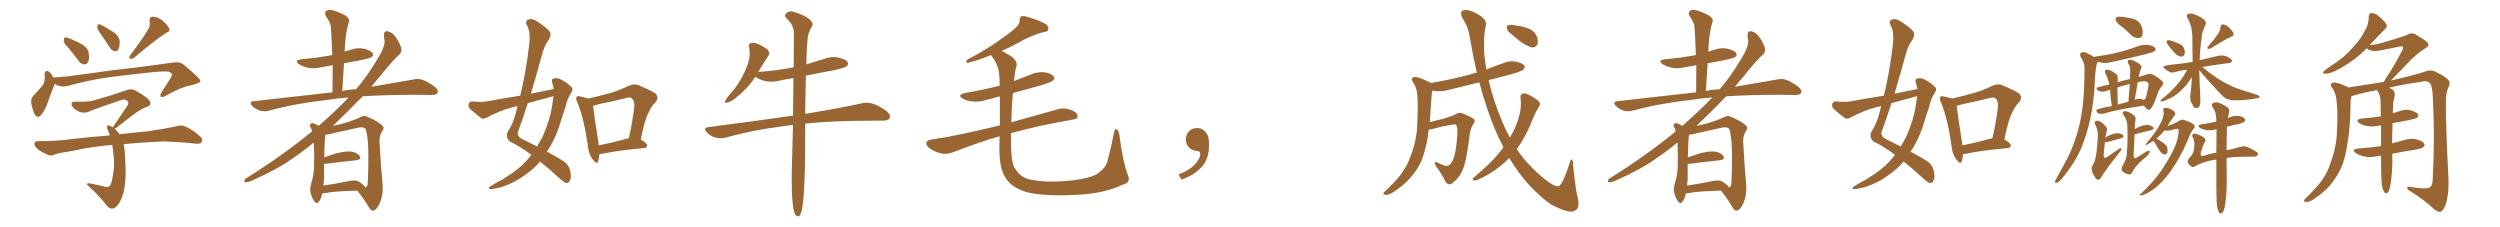 <svg xmlns="http://www.w3.org/2000/svg" xmlns:xlink="http://www.w3.org/1999/xlink" width="1650" height="150"><path fill="#996633" padding="10" d="M45.56 32.08L45.56 32.08Q42.19 28.56 42.04 27.10L42.04 27.10Q42.19 25.20 42.77 24.76L42.77 24.76Q43.65 24.46 45.85 25.34L45.85 25.34Q50.24 27.10 54.20 29.30L54.20 29.30Q58.01 31.79 58.45 34.57L58.45 34.57Q59.18 38.96 58.15 40.87L58.15 40.87Q57.13 42.63 55.66 42.48L55.66 42.48Q53.32 42.33 51.86 40.14L51.86 40.14Q48.63 35.74 45.56 32.08ZM98.00 19.04L98.00 19.04Q99.32 16.55 98.73 14.36L98.73 14.36Q98.44 11.13 100.78 10.99L100.78 10.99Q104.30 11.13 107.52 13.77L107.52 13.77Q110.74 16.70 111.77 19.04L111.77 19.04Q112.50 20.65 109.72 21.68L109.72 21.68Q102.54 26.22 88.33 38.23L88.33 38.23Q87.01 38.96 85.99 38.82L85.99 38.82Q84.96 37.65 85.84 36.62L85.84 36.62Q94.04 25.78 98.00 19.04ZM66.80 22.85L66.80 22.85Q64.31 19.48 64.16 18.02L64.16 18.02Q64.45 16.41 65.04 15.97L65.04 15.97Q65.92 15.82 67.68 16.85L67.68 16.85Q71.78 19.19 75.44 21.53L75.44 21.53Q78.81 24.32 78.96 27.10L78.96 27.10Q79.10 30.91 78.08 32.67L78.08 32.67Q77.05 33.98 75.73 33.84L75.73 33.84Q73.83 33.40 72.51 31.49L72.51 31.49Q69.58 26.81 66.80 22.85ZM36.04 55.37L36.04 55.37Q35.89 55.81 35.74 56.40L35.74 56.40Q34.13 60.21 31.93 66.50L31.93 66.50Q30.18 71.78 27.83 75L27.83 75Q24.90 79.10 22.71 75.15L22.71 75.15Q21.53 72.66 20.65 68.26L20.65 68.26Q20.21 65.33 21.68 63.57L21.68 63.57Q25.34 59.77 27.98 56.54L27.98 56.54Q29.44 54.49 29.59 51.42L29.59 51.42Q29.59 50.24 29.44 49.22L29.44 49.22Q29.74 45.56 32.52 47.46L32.52 47.46Q33.84 48.49 35.30 51.27L35.30 51.27Q35.74 51.12 36.33 51.12L36.33 51.12Q44.97 50.54 53.47 49.22L53.47 49.22Q75.88 46.00 90.09 44.53L90.09 44.53Q104.15 42.63 115.28 41.16L115.28 41.16Q119.09 40.58 121.88 43.21L121.88 43.21Q132.13 51.86 132.28 53.32L132.28 53.32Q132.42 54.79 126.27 56.25L126.27 56.25Q119.09 57.57 109.86 62.99L109.86 62.99Q107.23 64.45 106.20 63.87L106.20 63.87Q105.47 62.99 106.49 61.08L106.49 61.08Q109.42 56.54 112.21 52.15L112.21 52.15Q113.53 49.95 113.53 49.37L113.53 49.37Q113.67 48.34 111.47 47.31L111.47 47.31Q108.40 46.73 96.83 48.05L96.83 48.05Q77.34 50.10 65.33 52.00L65.33 52.00Q54.35 54.05 44.09 56.84L44.09 56.84Q39.99 57.71 36.04 55.37ZM81.59 95.21L81.59 95.21L81.59 95.21Q82.47 99.02 82.62 104.88L82.62 104.88Q83.64 119.38 81.30 127.88L81.30 127.88Q78.81 135.50 75.59 137.26L75.59 137.26Q72.95 138.57 70.61 135.94L70.61 135.94Q66.50 130.22 58.89 123.19L58.89 123.19Q56.84 121.44 57.42 121.29L57.42 121.29Q58.30 120.70 59.77 121.14L59.77 121.14Q64.31 122.02 68.41 123.05L68.41 123.05Q71.04 123.93 72.07 123.05L72.07 123.05Q73.54 121.88 74.41 116.46L74.41 116.46Q75.59 110.89 75.15 104.59L75.15 104.59Q74.71 99.76 74.12 95.65L74.12 95.65Q59.77 96.83 48.63 99.46L48.63 99.46Q38.82 100.93 36.47 101.81L36.47 101.81Q33.98 102.98 32.23 102.39L32.23 102.39Q27.69 100.63 25.34 98.73L25.34 98.73Q22.56 96.68 22.71 94.78L22.71 94.78Q23.00 93.16 24.90 93.16L24.90 93.16Q38.67 93.16 48.05 91.70L48.05 91.70Q56.25 90.67 72.51 89.36L72.51 89.36Q71.78 87.30 71.19 85.84L71.19 85.84Q70.17 83.94 70.75 83.35L70.75 83.35Q71.48 82.18 72.95 83.20L72.95 83.20Q73.54 83.50 74.41 84.08L74.41 84.08Q74.56 83.79 74.71 83.64L74.71 83.64Q79.98 75.88 84.38 69.29L84.38 69.29Q85.25 67.24 83.50 66.21L83.50 66.21Q81.88 65.19 79.98 66.06L79.98 66.06Q63.43 71.63 60.21 72.95L60.21 72.95Q55.37 75.59 51.27 73.24L51.27 73.24Q48.49 71.63 47.46 69.87L47.46 69.87Q46.44 66.94 49.66 67.09L49.66 67.09Q58.01 67.38 61.52 66.36L61.52 66.36Q74.71 62.70 83.50 59.47L83.50 59.47Q86.72 58.30 89.36 59.77L89.36 59.77Q98.58 64.89 99.02 67.24L99.02 67.24Q99.90 69.58 97.12 70.46L97.12 70.46Q93.16 71.78 87.74 75.88L87.74 75.88Q81.88 80.27 76.90 84.23L76.90 84.23Q76.17 84.81 75.59 84.96L75.59 84.96Q77.49 86.43 78.81 88.62L78.81 88.62Q85.99 87.74 96.97 86.72L96.97 86.72Q106.49 85.40 115.72 83.50L115.72 83.50Q119.53 82.32 121.73 83.20L121.73 83.20Q128.17 86.13 132.28 90.23L132.28 90.23Q134.03 91.99 133.01 93.90L133.01 93.90Q132.13 95.21 128.61 94.78L128.61 94.78Q121.73 93.90 108.54 93.31L108.54 93.31Q98.88 93.75 91.26 94.34L91.26 94.34Q86.43 94.63 81.59 95.21ZM212.70 127.59L212.70 127.59Q211.96 131.25 210.50 133.01L210.50 133.01Q209.18 134.91 207.71 133.15L207.71 133.15Q206.25 131.54 204.93 127.15L204.93 127.15Q204.35 124.66 205.37 121.14L205.37 121.14Q207.13 115.58 207.28 109.86L207.28 109.86Q207.57 103.86 207.13 94.04L207.13 94.04Q200.10 99.90 192.63 104.88L192.63 104.88Q183.40 111.62 165.23 119.68L165.23 119.68Q163.48 120.26 162.01 120.26L162.01 120.26Q161.13 120.12 161.28 119.24L161.28 119.24Q161.43 118.07 162.74 117.48L162.74 117.48Q186.47 102.69 205.96 86.72L205.96 86.72Q205.66 85.40 205.22 84.38L205.22 84.38Q204.20 83.06 204.64 82.18L204.64 82.18Q205.37 81.15 206.69 81.30L206.69 81.30Q208.89 82.03 210.35 83.06L210.35 83.06Q222.07 72.80 230.13 64.31L230.13 64.31Q222.51 64.89 216.36 65.92L216.36 65.92Q195.70 68.12 177.25 73.10L177.25 73.10Q174.61 73.83 171.39 72.95L171.39 72.95Q168.60 72.07 166.41 69.87L166.41 69.87Q164.06 67.24 167.29 66.80L167.29 66.80Q195.12 63.72 219.43 60.94L219.43 60.94Q219.58 51.56 219.58 43.07L219.58 43.07Q215.48 43.80 211.96 44.38L211.96 44.38Q207.13 45.56 203.03 44.68L203.03 44.68Q199.66 43.80 197.46 42.48L197.46 42.48Q193.65 39.70 199.07 39.11L199.07 39.11Q208.74 38.23 217.09 36.77L217.09 36.77Q217.97 36.47 219.29 36.33L219.29 36.33Q218.99 26.95 218.41 18.16L218.41 18.16Q218.41 15.23 215.19 10.84L215.19 10.84Q214.01 8.50 215.04 7.47L215.04 7.47Q216.36 6.15 218.70 6.59L218.70 6.59Q222.36 7.32 227.78 10.11L227.78 10.11Q230.86 12.45 230.42 13.92L230.42 13.92Q229.83 15.82 229.25 18.16L229.25 18.16Q228.66 21.09 228.08 25.20L228.08 25.20Q227.64 29.59 227.49 34.13L227.49 34.13Q229.39 33.40 231.59 32.81L231.59 32.81Q235.99 31.20 240.53 32.23L240.53 32.23Q244.92 33.40 245.95 35.16L245.95 35.16Q246.68 36.62 245.21 37.65L245.21 37.65Q244.34 38.38 238.18 39.70L238.18 39.70Q232.47 40.72 227.05 41.75L227.05 41.75Q226.46 50.68 225.88 60.06L225.88 60.06Q230.42 59.03 234.96 58.89L234.96 58.89Q241.85 51.12 249.02 39.11L249.02 39.11Q253.86 31.49 253.86 27.10L253.86 27.10Q253.42 25.20 253.42 23.73L253.42 23.73Q253.13 20.21 255.91 20.65L255.91 20.65Q258.54 21.24 260.45 23.58L260.45 23.58Q262.79 26.22 264.70 31.20L264.70 31.20Q265.43 33.84 263.96 35.60L263.96 35.60Q258.98 39.99 250.93 50.24L250.93 50.24Q247.85 53.61 245.07 57.28L245.07 57.28Q261.47 54.35 272.90 52.44L272.90 52.44Q276.27 51.71 279.05 52.73L279.05 52.73Q282.57 54.05 286.96 57.28L286.96 57.28Q289.60 59.47 288.72 61.38L288.72 61.38Q287.99 62.70 284.77 62.70L284.77 62.70Q280.22 62.70 275.24 62.55L275.24 62.55Q254.88 62.55 239.36 63.57L239.36 63.57Q230.42 72.80 219.73 83.06L219.73 83.06Q221.63 82.62 223.83 82.18L223.83 82.18Q232.47 79.98 238.18 77.20L238.18 77.20Q240.38 75.88 242.72 77.20L242.72 77.20Q249.90 80.27 252.54 83.06L252.54 83.06Q253.86 84.38 252.54 86.13L252.54 86.13Q250.34 89.36 250.49 93.46L250.49 93.46Q251.51 112.21 252.54 122.31L252.54 122.31Q252.98 128.76 250.63 134.18L250.63 134.18Q248.44 138.87 246.24 139.01L246.24 139.01Q244.63 139.16 243.31 136.52L243.31 136.52Q240.23 131.25 235.84 125.83L235.84 125.83Q221.34 126.12 214.31 127.44L214.31 127.44Q213.28 127.59 212.70 127.59ZM237.01 119.97L237.01 119.97L237.01 119.97Q240.67 122.46 241.11 123.78L241.11 123.78Q242.14 123.34 242.58 122.02L242.58 122.02Q242.87 119.38 243.02 112.79L243.02 112.79Q243.31 102.25 242.87 94.19L242.87 94.19Q241.99 85.69 240.97 84.67L240.97 84.67Q239.36 83.64 236.57 84.23L236.57 84.23Q229.25 85.84 220.75 87.74L220.75 87.74Q217.09 88.77 214.75 88.92L214.75 88.92Q214.16 92.43 214.01 103.86L214.01 103.86Q217.82 102.54 221.92 101.22L221.92 101.22Q228.22 99.61 231.88 100.05L231.88 100.05Q235.99 100.78 237.45 103.13L237.45 103.13Q238.77 105.18 235.11 105.76L235.11 105.76Q226.61 106.64 215.04 108.11L215.04 108.11Q214.31 108.11 213.87 108.11L213.87 108.11Q213.87 113.09 213.87 118.07L213.87 118.07Q213.57 120.26 213.43 122.46L213.43 122.46Q220.90 121.44 230.13 119.53L230.13 119.53Q234.67 118.51 237.01 119.97ZM365.48 58.74L365.48 58.74Q365.04 56.40 364.45 54.49L364.45 54.49Q363.57 52.15 365.77 51.71L365.77 51.71Q368.70 51.12 371.92 53.47L371.92 53.47Q374.12 54.49 376.46 56.84L376.46 56.84Q378.81 58.45 377.05 61.08L377.05 61.08Q374.27 65.33 373.24 70.61L373.24 70.61Q371.48 75.44 370.02 80.42L370.02 80.42Q367.24 90.09 362.26 98.14L362.26 98.14Q361.52 99.02 360.94 100.05L360.94 100.05Q368.26 104.00 371.92 106.35L371.92 106.35Q375.29 108.54 376.32 112.65L376.32 112.65Q377.20 117.33 376.17 119.09L376.17 119.09Q375.44 120.70 373.97 120.85L373.97 120.85Q372.66 120.70 370.02 118.36L370.02 118.36Q362.26 111.18 356.40 106.64L356.40 106.64Q352.44 111.33 346.58 115.43L346.58 115.43Q339.70 120.70 330.91 123.49L330.91 123.49Q325.34 124.95 323.44 124.80L323.44 124.80Q321.68 124.07 323.58 123.05L323.58 123.05Q326.07 121.44 328.71 119.97L328.71 119.97Q331.64 118.65 333.54 117.19L333.54 117.19Q342.33 111.91 347.31 106.20L347.31 106.20Q349.22 104.15 350.68 102.25L350.68 102.25Q344.24 97.12 336.62 93.46L336.62 93.46Q333.54 90.82 335.01 87.16L335.01 87.16Q338.67 81.59 340.58 74.12L340.58 74.12Q341.02 71.92 341.60 70.02L341.60 70.02Q339.26 70.46 337.79 70.90L337.79 70.90Q329.30 73.24 321.24 77.64L321.24 77.64Q319.19 78.66 317.72 78.08L317.72 78.08Q313.18 74.56 310.11 71.78L310.11 71.78Q308.79 70.31 309.38 68.41L309.38 68.41Q309.96 66.80 311.87 66.94L311.87 66.94Q317.43 67.53 321.09 66.94L321.09 66.94Q332.37 64.89 343.36 63.13L343.36 63.13Q347.17 47.46 349.07 31.05L349.07 31.05Q350.54 21.09 347.75 16.70L347.75 16.70Q346.44 14.06 348.34 13.04L348.34 13.04Q350.83 11.87 353.91 13.77L353.91 13.77Q361.08 18.31 362.99 21.09L362.99 21.09Q364.01 23.14 362.11 26.37L362.11 26.37Q359.18 30.03 357.42 37.21L357.42 37.21Q354.05 49.51 350.39 61.82L350.39 61.82Q358.30 60.21 365.48 58.74ZM363.87 63.87L363.87 63.87Q355.96 65.92 348.34 68.12L348.34 68.12Q345.26 77.93 341.75 87.30L341.75 87.30Q341.46 90.23 344.53 91.70L344.53 91.70Q349.95 94.34 354.49 96.68L354.49 96.68Q356.40 93.46 358.15 90.23L358.15 90.23Q363.13 78.81 364.45 69.43L364.45 69.43Q364.89 66.21 365.33 63.43L365.33 63.43Q364.45 63.72 363.87 63.87ZM395.65 101.66L395.65 101.66Q395.36 104.59 394.78 106.49L394.78 106.49Q394.04 108.84 391.26 105.32L391.26 105.32Q388.48 101.81 388.04 96.39L388.04 96.39Q385.55 78.52 381.01 67.38L381.01 67.38Q379.69 64.89 380.71 63.87L380.71 63.87Q381.30 63.13 383.20 63.72L383.20 63.72Q386.57 64.45 388.33 65.04L388.33 65.04Q395.51 63.43 402.25 61.52L402.25 61.52Q408.54 59.77 414.84 56.69L414.84 56.69Q418.36 55.08 421.14 56.10L421.14 56.10Q429.79 59.77 432.57 61.67L432.57 61.67Q435.21 64.31 432.57 67.53L432.57 67.53Q429.93 70.02 428.03 74.41L428.03 74.41Q425.54 78.81 422.90 91.99L422.90 91.99Q427.15 94.63 427.15 95.95L427.15 95.95Q427.00 97.56 425.24 97.71L425.24 97.71Q406.64 99.46 398.14 101.37L398.14 101.37Q396.68 101.66 395.65 101.66ZM414.26 91.41L414.26 91.41L414.26 91.41Q414.40 91.26 414.99 91.26L414.99 91.26Q417.19 82.03 418.65 70.61L418.65 70.61Q418.95 66.65 417.04 64.89L417.04 64.89Q416.02 64.01 413.67 64.60L413.67 64.60Q404.88 66.80 395.51 68.70L395.51 68.70Q393.31 69.43 391.41 69.87L391.41 69.87Q391.99 75.29 395.07 94.78L395.07 94.78Q395.07 95.36 395.21 95.95L395.21 95.95Q404.00 94.19 414.26 91.41ZM526.76 142.82L526.76 142.82Q527.78 142.82 528.52 140.92L528.52 140.92Q531.45 134.18 531.45 89.36L531.45 89.36L531.45 81.59Q549.02 79.69 573.49 79.69L573.49 79.69Q578.47 79.69 582.93 79.61Q587.40 79.54 587.40 76.90L587.40 76.90Q587.40 75.29 585.21 73.39L585.21 73.39Q577.59 67.82 572.17 67.82L572.17 67.82Q570.70 67.82 569.09 68.12L569.09 68.12Q554.59 71.34 531.45 75.15L531.45 75.15Q531.59 60.64 531.88 49.95L531.88 49.95Q540.23 48.19 549.32 46.58L549.32 46.58Q557.37 44.82 558.54 43.87Q559.72 42.92 559.72 42.04L559.72 42.04Q559.72 39.55 553.71 38.09L553.71 38.09Q552.10 37.65 550.34 37.65L550.34 37.65Q547.27 37.65 544.19 38.82L544.19 38.82L532.18 42.48Q532.32 33.11 532.91 26.81L532.91 26.81Q533.06 21.83 535.99 17.29L535.99 17.29Q536.28 16.70 536.28 16.11L536.28 16.11Q536.28 14.36 533.94 12.45L533.94 12.45Q530.27 9.67 523.68 7.76L523.68 7.76Q522.80 7.47 522.07 7.47L522.07 7.47Q520.02 7.47 518.70 9.08L518.70 9.08Q518.12 9.67 518.12 10.25L518.12 10.25Q518.12 11.13 519.14 12.16L519.14 12.16Q523.68 16.11 523.97 21.53L523.97 21.53L523.83 44.38Q513.13 46.58 500.83 47.46L500.83 47.46Q500.24 47.46 500.24 47.61L500.24 47.61L500.54 47.31Q504.05 41.46 507.13 36.77L507.13 36.77Q507.71 36.04 507.71 35.16L507.71 35.16Q507.71 33.98 506.40 32.52L506.40 32.52Q500.24 28.27 497.02 28.27L497.02 28.27Q494.24 28.27 494.24 30.03L494.24 30.03L494.38 31.05Q494.82 33.11 494.82 35.16L494.82 35.16Q494.82 41.16 490.14 50.10L490.14 50.10Q487.50 55.52 483.54 60.06L483.54 60.06Q478.42 65.92 478.42 67.38L478.42 67.38Q478.42 67.82 479.00 67.82L479.00 67.82Q481.49 67.82 485.45 64.75L485.45 64.75Q493.51 58.45 498.49 50.68L498.49 50.68L499.22 51.12Q503.61 53.91 509.03 53.91L509.03 53.91Q511.82 53.91 514.60 53.17L514.60 53.17Q518.99 52.29 523.68 51.56L523.68 51.56L523.39 76.32Q497.75 79.98 467.43 83.94L467.43 83.94Q465.38 84.23 465.38 85.25L465.38 85.25Q465.38 86.13 466.55 87.45L466.55 87.45Q470.36 91.26 475.93 91.26L475.93 91.26Q477.54 91.26 478.86 90.82L478.86 90.82Q496.58 85.84 516.65 83.35L516.65 83.35Q519.73 82.76 523.39 82.47L523.39 82.47L522.66 109.13Q522.51 112.94 522.51 117.04L522.51 117.04Q522.51 137.99 525 141.80L525 141.80Q525.88 142.82 526.76 142.82ZM744.58 116.02L744.58 116.02L744.58 116.02Q746.48 120.41 741.06 121.88L741.06 121.88Q728.76 127.59 712.35 128.47L712.35 128.47Q690.67 129.79 678.22 127.00L678.22 127.00Q669.73 124.51 665.63 119.97L665.63 119.97Q661.82 115.72 660.50 109.13L660.50 109.13Q659.18 102.83 659.77 89.94L659.77 89.94Q646.73 93.60 629.44 100.34L629.44 100.34Q625.34 101.95 621.68 101.37L621.68 101.37Q617.43 100.49 613.92 98.14L613.92 98.14Q610.84 95.95 611.43 94.04L611.43 94.04Q612.01 92.58 614.36 92.14L614.36 92.14Q623.73 90.82 634.86 88.48L634.86 88.48Q640.87 87.30 659.91 82.76L659.91 82.76Q659.91 71.19 659.91 63.57L659.91 63.57Q655.37 64.89 650.98 65.92L650.98 65.92Q646.14 67.53 641.60 66.94L641.60 66.94Q637.94 66.50 635.60 65.19L635.60 65.19Q631.20 62.70 636.91 61.38L636.91 61.38Q649.07 59.33 659.77 56.54L659.77 56.54Q659.77 53.03 659.62 51.12L659.62 51.12Q659.33 43.36 655.22 37.94L655.22 37.94Q654.49 36.91 654.05 36.33L654.05 36.33Q645.41 39.84 640.87 40.87L640.87 40.87Q638.96 41.60 638.38 41.60L638.38 41.60Q637.50 41.02 638.09 39.55L638.09 39.55Q652.00 32.23 660.94 25.63L660.94 25.63Q667.97 20.80 671.04 17.58L671.04 17.58Q673.10 15.67 672.95 13.33L672.95 13.33Q673.10 11.28 674.12 10.69L674.12 10.69Q676.32 10.40 678.96 11.43L678.96 11.43Q686.57 13.62 690.23 15.97L690.23 15.97Q692.43 17.72 691.85 19.63L691.85 19.63Q691.26 21.09 688.48 21.24L688.48 21.24Q682.03 23.00 674.85 26.66L674.85 26.66Q668.70 30.32 661.08 33.54L661.08 33.54Q663.87 35.01 667.09 36.91L667.09 36.91Q672.07 40.58 670.75 44.09L670.75 44.09Q669.73 47.31 669.29 53.47L669.29 53.47Q674.85 51.42 680.27 49.22L680.27 49.22Q684.81 47.17 689.65 47.75L689.65 47.75Q694.19 48.63 695.51 50.54L695.51 50.54Q696.39 51.71 694.92 53.17L694.92 53.17Q693.75 54.35 685.69 56.69L685.69 56.69Q676.90 59.03 668.55 61.38L668.55 61.38Q667.68 69.58 667.53 80.71L667.53 80.71Q680.57 77.05 698.29 72.07L698.29 72.07Q702.54 70.75 707.81 72.95L707.81 72.95Q711.33 74.41 711.18 77.05L711.18 77.05Q711.18 78.37 707.96 78.96L707.96 78.96Q684.96 82.91 667.24 87.89L667.24 87.89Q667.24 89.50 667.24 91.26L667.24 91.26Q667.09 105.18 669.29 110.16L669.29 110.16Q671.63 114.55 675.29 116.75L675.29 116.75Q679.25 119.24 690.67 119.82L690.67 119.82Q704.44 119.97 713.38 118.21L713.38 118.21Q723.05 116.46 725.83 113.38L725.83 113.38Q730.37 110.16 731.25 104.88L731.25 104.88Q733.45 97.12 735.35 87.01L735.35 87.01Q735.94 84.52 737.40 85.55L737.40 85.55Q738.43 86.72 738.87 89.50L738.87 89.50Q740.92 106.35 744.58 116.02ZM797.75 91.99L797.75 91.99L797.75 91.99Q798.93 103.27 793.65 109.57L793.65 109.57Q788.09 115.87 779.74 118.51L779.74 118.51L777.83 115.14Q786.47 111.77 789.70 107.23L789.70 107.23Q792.19 103.86 792.19 101.95L792.19 101.95Q792.04 99.61 790.14 99.61L790.14 99.61Q787.06 99.61 784.72 97.27L784.72 97.27Q782.67 95.21 782.67 91.99L782.67 91.99Q782.81 88.48 784.72 86.57L784.72 86.57Q786.91 84.52 790.14 84.52L790.14 84.52Q792.92 84.52 794.82 86.28L794.82 86.28Q797.31 88.33 797.75 91.99ZM997.85 22.71L997.85 22.71Q995.21 20.95 994.63 19.04L994.63 19.04Q994.04 17.29 994.92 16.85L994.92 16.85Q996.24 16.11 999.02 16.55L999.02 16.55Q1000.78 16.99 1002.54 17.14L1002.54 17.14Q1006.64 17.72 1010.16 19.48L1010.16 19.48Q1013.09 20.95 1014.55 24.61L1014.55 24.61Q1015.28 27.10 1014.70 29.30L1014.70 29.30Q1013.38 31.49 1011.04 31.35L1011.04 31.35Q1009.28 30.91 1006.64 29.44L1006.64 29.44Q1003.27 27.69 997.85 22.71ZM992.29 97.27L992.29 97.27L992.29 97.27Q986.13 85.55 981.59 71.78L981.59 71.78Q978.66 63.13 976.32 54.35L976.32 54.35Q965.92 56.98 956.10 59.33L956.10 59.33Q951.27 60.64 947.17 60.06L947.17 60.06Q946.29 59.91 945.41 59.77L945.41 59.77Q944.97 61.23 944.82 63.57L944.82 63.57Q944.24 72.95 943.65 80.57L943.65 80.57Q947.61 79.54 952.00 78.52L952.00 78.52Q958.59 76.61 960.35 75.59L960.35 75.59Q962.70 73.83 965.33 74.85L965.33 74.85Q971.78 77.49 973.10 78.96L973.10 78.96Q973.83 80.13 972.36 81.88L972.36 81.88Q970.31 84.96 969.73 90.82L969.73 90.82Q967.68 107.81 964.89 113.23L964.89 113.23Q962.55 117.92 958.89 120.56L958.89 120.56Q956.54 122.90 954.20 120.26L954.20 120.26Q952.15 115.72 947.61 109.42L947.61 109.42Q945.70 105.91 948.93 107.37L948.93 107.37Q951.12 108.54 953.76 109.42L953.76 109.42Q956.69 110.01 958.59 106.35L958.59 106.35Q961.23 100.78 961.82 88.48L961.82 88.48Q962.11 83.94 961.08 82.47L961.08 82.47Q960.79 82.03 959.33 82.18L959.33 82.18Q953.47 82.91 944.97 85.25L944.97 85.25Q943.95 85.55 943.07 85.40L943.07 85.40Q942.48 88.18 942.33 90.53L942.33 90.53Q940.72 99.90 937.94 106.64L937.94 106.64Q934.86 113.23 929.59 118.65L929.59 118.65Q926.07 122.46 920.21 126.42L920.21 126.42Q916.99 128.61 914.65 128.61L914.65 128.61Q912.89 128.61 913.04 127.59L913.04 127.59Q913.62 126.56 915.82 124.66L915.82 124.66Q917.72 122.75 920.07 120.41L920.07 120.41Q927.10 113.09 930.18 105.18L930.18 105.18Q934.72 93.90 935.30 84.23L935.30 84.23Q936.04 70.31 935.45 63.57L935.45 63.57Q935.30 58.45 932.96 54.79L932.96 54.79Q930.47 51.42 933.54 50.83L933.54 50.83Q935.89 50.54 943.36 54.20L943.36 54.20Q943.80 54.35 944.38 54.79L944.38 54.79Q958.01 52.44 970.02 49.22L970.02 49.22Q972.07 48.49 974.71 47.90L974.71 47.90Q972.07 36.62 970.17 25.05L970.17 25.05Q969.14 17.87 965.04 11.57L965.04 11.57Q963.13 7.18 966.21 6.74L966.21 6.74Q969.14 6.01 974.85 9.08L974.85 9.08Q982.03 13.04 980.57 17.14L980.57 17.14Q979.10 23.44 979.54 34.57L979.54 34.57Q979.98 39.99 981.01 45.85L981.01 45.85Q986.13 43.80 991.55 41.89L991.55 41.89Q995.95 39.84 1000.49 40.72L1000.49 40.72Q1005.03 41.60 1006.05 43.36L1006.05 43.36Q1006.79 44.53 1005.47 45.85L1005.47 45.85Q1004.00 47.31 995.07 49.66L995.07 49.66Q988.33 51.42 982.47 52.88L982.47 52.88Q984.08 59.77 986.43 66.94L986.43 66.94Q990.82 80.27 996.53 90.82L996.53 90.82Q1000.20 84.67 1001.95 78.96L1001.95 78.96Q1004.44 71.48 1003.56 64.75L1003.56 64.75Q1003.13 62.26 1005.32 61.67L1005.32 61.67Q1006.93 61.38 1010.16 63.13L1010.16 63.13Q1014.99 65.92 1016.02 67.38L1016.02 67.38Q1016.75 68.99 1015.72 70.46L1015.72 70.46Q1013.53 73.83 1012.06 77.49L1012.06 77.49Q1007.37 89.50 1002.39 96.53L1002.39 96.53Q1001.66 97.41 1001.07 98.44L1001.07 98.44Q1008.11 109.13 1020.41 118.95L1020.41 118.95Q1026.71 123.78 1029.05 122.75L1029.05 122.75Q1031.84 120.56 1035.79 108.11L1035.79 108.11Q1036.67 105.03 1037.26 105.18L1037.26 105.18Q1038.28 105.62 1038.28 109.28L1038.28 109.28Q1040.04 126.71 1041.50 131.25L1041.50 131.25Q1042.68 137.55 1039.45 139.01L1039.45 139.01Q1036.08 141.50 1023.34 134.77L1023.34 134.77Q1009.72 124.80 999.90 110.16L999.90 110.16Q997.85 107.08 996.09 104.30L996.09 104.30Q993.60 106.79 990.82 109.13L990.82 109.13Q983.79 114.99 975.29 118.65L975.29 118.65Q973.68 119.38 972.36 118.95L972.36 118.95Q971.48 118.36 972.51 117.33L972.51 117.33Q984.08 107.52 988.62 101.81L988.62 101.81Q990.38 99.61 992.29 97.27ZM1112.70 127.59L1112.70 127.59Q1111.96 131.25 1110.50 133.01L1110.50 133.01Q1109.18 134.91 1107.71 133.15L1107.71 133.15Q1106.25 131.54 1104.93 127.15L1104.93 127.15Q1104.35 124.66 1105.37 121.14L1105.37 121.14Q1107.13 115.58 1107.28 109.86L1107.28 109.86Q1107.57 103.86 1107.13 94.04L1107.13 94.04Q1100.10 99.90 1092.63 104.88L1092.63 104.88Q1083.40 111.62 1065.23 119.68L1065.23 119.68Q1063.48 120.26 1062.01 120.26L1062.01 120.26Q1061.13 120.12 1061.28 119.24L1061.28 119.24Q1061.43 118.07 1062.74 117.48L1062.74 117.48Q1086.47 102.69 1105.96 86.72L1105.96 86.72Q1105.66 85.40 1105.22 84.38L1105.22 84.38Q1104.20 83.06 1104.64 82.18L1104.64 82.18Q1105.37 81.15 1106.69 81.30L1106.69 81.30Q1108.89 82.03 1110.35 83.06L1110.35 83.06Q1122.07 72.80 1130.13 64.31L1130.13 64.31Q1122.51 64.89 1116.36 65.92L1116.36 65.92Q1095.70 68.12 1077.25 73.10L1077.25 73.10Q1074.61 73.83 1071.39 72.95L1071.39 72.95Q1068.60 72.07 1066.41 69.87L1066.41 69.87Q1064.06 67.24 1067.29 66.80L1067.29 66.80Q1095.12 63.72 1119.43 60.94L1119.43 60.94Q1119.58 51.56 1119.58 43.07L1119.58 43.07Q1115.48 43.80 1111.96 44.38L1111.96 44.38Q1107.13 45.56 1103.03 44.68L1103.03 44.68Q1099.66 43.80 1097.46 42.48L1097.46 42.48Q1093.65 39.70 1099.07 39.11L1099.07 39.11Q1108.74 38.23 1117.09 36.77L1117.09 36.77Q1117.97 36.47 1119.29 36.33L1119.29 36.33Q1118.99 26.95 1118.41 18.16L1118.41 18.16Q1118.41 15.23 1115.19 10.84L1115.19 10.84Q1114.01 8.50 1115.04 7.47L1115.04 7.47Q1116.36 6.15 1118.70 6.59L1118.70 6.59Q1122.36 7.32 1127.78 10.11L1127.78 10.11Q1130.86 12.45 1130.42 13.92L1130.42 13.92Q1129.83 15.82 1129.25 18.16L1129.25 18.16Q1128.66 21.09 1128.08 25.20L1128.08 25.20Q1127.64 29.59 1127.49 34.13L1127.49 34.13Q1129.39 33.40 1131.59 32.81L1131.59 32.81Q1135.99 31.20 1140.53 32.23L1140.53 32.23Q1144.92 33.40 1145.95 35.16L1145.95 35.16Q1146.68 36.62 1145.21 37.65L1145.21 37.65Q1144.34 38.38 1138.18 39.70L1138.18 39.70Q1132.47 40.72 1127.05 41.75L1127.05 41.75Q1126.46 50.68 1125.88 60.06L1125.88 60.06Q1130.42 59.03 1134.96 58.89L1134.96 58.89Q1141.85 51.12 1149.02 39.11L1149.02 39.11Q1153.86 31.49 1153.86 27.10L1153.86 27.10Q1153.42 25.20 1153.42 23.73L1153.42 23.73Q1153.13 20.21 1155.91 20.65L1155.91 20.65Q1158.54 21.24 1160.45 23.58L1160.45 23.58Q1162.79 26.22 1164.70 31.20L1164.70 31.20Q1165.43 33.84 1163.96 35.60L1163.96 35.60Q1158.98 39.99 1150.93 50.24L1150.93 50.24Q1147.85 53.61 1145.07 57.28L1145.07 57.28Q1161.47 54.35 1172.90 52.44L1172.90 52.44Q1176.27 51.71 1179.05 52.73L1179.05 52.73Q1182.57 54.05 1186.96 57.28L1186.96 57.28Q1189.60 59.47 1188.72 61.38L1188.72 61.38Q1187.99 62.70 1184.77 62.70L1184.77 62.70Q1180.22 62.70 1175.24 62.55L1175.24 62.55Q1154.88 62.55 1139.36 63.57L1139.36 63.57Q1130.42 72.80 1119.73 83.06L1119.73 83.06Q1121.63 82.62 1123.83 82.18L1123.83 82.18Q1132.47 79.98 1138.18 77.20L1138.18 77.20Q1140.38 75.88 1142.72 77.20L1142.72 77.20Q1149.90 80.27 1152.54 83.06L1152.54 83.06Q1153.86 84.38 1152.54 86.13L1152.54 86.13Q1150.34 89.36 1150.49 93.46L1150.49 93.46Q1151.51 112.21 1152.54 122.31L1152.54 122.31Q1152.98 128.76 1150.63 134.18L1150.63 134.18Q1148.44 138.87 1146.24 139.01L1146.24 139.01Q1144.63 139.16 1143.31 136.52L1143.31 136.52Q1140.23 131.25 1135.84 125.83L1135.84 125.83Q1121.34 126.12 1114.31 127.44L1114.31 127.44Q1113.28 127.59 1112.70 127.59ZM1137.01 119.97L1137.01 119.97L1137.01 119.97Q1140.67 122.46 1141.11 123.78L1141.11 123.78Q1142.14 123.34 1142.58 122.02L1142.58 122.02Q1142.87 119.38 1143.02 112.79L1143.02 112.79Q1143.31 102.25 1142.87 94.19L1142.87 94.19Q1141.99 85.69 1140.97 84.67L1140.97 84.67Q1139.36 83.64 1136.57 84.23L1136.57 84.23Q1129.25 85.84 1120.75 87.74L1120.75 87.74Q1117.09 88.77 1114.75 88.92L1114.75 88.92Q1114.16 92.43 1114.01 103.86L1114.01 103.86Q1117.82 102.54 1121.92 101.22L1121.92 101.22Q1128.22 99.61 1131.88 100.05L1131.88 100.05Q1135.99 100.78 1137.45 103.13L1137.45 103.13Q1138.77 105.18 1135.11 105.76L1135.11 105.76Q1126.61 106.64 1115.04 108.11L1115.04 108.11Q1114.31 108.11 1113.87 108.11L1113.87 108.11Q1113.87 113.09 1113.87 118.07L1113.87 118.07Q1113.57 120.26 1113.43 122.46L1113.43 122.46Q1120.90 121.44 1130.13 119.53L1130.13 119.53Q1134.67 118.51 1137.01 119.97ZM1265.48 58.74L1265.48 58.74Q1265.04 56.40 1264.45 54.49L1264.45 54.49Q1263.57 52.15 1265.77 51.71L1265.77 51.71Q1268.70 51.12 1271.92 53.47L1271.92 53.47Q1274.12 54.49 1276.46 56.84L1276.46 56.84Q1278.81 58.45 1277.05 61.08L1277.05 61.08Q1274.27 65.33 1273.24 70.61L1273.24 70.61Q1271.48 75.44 1270.02 80.42L1270.02 80.42Q1267.24 90.09 1262.26 98.14L1262.26 98.14Q1261.52 99.02 1260.94 100.05L1260.94 100.05Q1268.26 104.00 1271.92 106.35L1271.92 106.35Q1275.29 108.54 1276.32 112.65L1276.32 112.65Q1277.20 117.33 1276.17 119.09L1276.17 119.09Q1275.44 120.70 1273.97 120.85L1273.97 120.85Q1272.66 120.70 1270.02 118.36L1270.02 118.36Q1262.26 111.18 1256.40 106.64L1256.40 106.64Q1252.44 111.33 1246.58 115.43L1246.58 115.43Q1239.70 120.70 1230.91 123.49L1230.91 123.49Q1225.34 124.95 1223.44 124.80L1223.44 124.80Q1221.68 124.07 1223.58 123.05L1223.58 123.05Q1226.07 121.44 1228.71 119.97L1228.71 119.97Q1231.64 118.65 1233.54 117.19L1233.54 117.19Q1242.33 111.91 1247.31 106.20L1247.31 106.20Q1249.22 104.15 1250.68 102.25L1250.68 102.25Q1244.24 97.12 1236.62 93.46L1236.62 93.46Q1233.54 90.82 1235.01 87.16L1235.01 87.16Q1238.67 81.59 1240.58 74.12L1240.58 74.12Q1241.02 71.92 1241.60 70.02L1241.60 70.02Q1239.26 70.46 1237.79 70.90L1237.79 70.90Q1229.30 73.24 1221.24 77.64L1221.24 77.64Q1219.19 78.66 1217.72 78.08L1217.72 78.08Q1213.18 74.56 1210.11 71.78L1210.11 71.78Q1208.79 70.31 1209.38 68.41L1209.38 68.41Q1209.96 66.80 1211.87 66.94L1211.87 66.94Q1217.43 67.53 1221.09 66.94L1221.09 66.94Q1232.37 64.89 1243.36 63.13L1243.36 63.13Q1247.17 47.46 1249.07 31.05L1249.07 31.05Q1250.54 21.09 1247.75 16.70L1247.75 16.70Q1246.44 14.06 1248.34 13.04L1248.34 13.04Q1250.83 11.87 1253.91 13.77L1253.91 13.77Q1261.08 18.31 1262.99 21.09L1262.99 21.09Q1264.01 23.14 1262.11 26.37L1262.11 26.37Q1259.18 30.03 1257.42 37.21L1257.42 37.21Q1254.05 49.51 1250.39 61.82L1250.39 61.82Q1258.30 60.21 1265.48 58.74ZM1263.87 63.87L1263.87 63.87Q1255.96 65.92 1248.34 68.12L1248.34 68.12Q1245.26 77.93 1241.75 87.30L1241.75 87.30Q1241.46 90.23 1244.53 91.70L1244.53 91.70Q1249.95 94.34 1254.49 96.68L1254.49 96.68Q1256.40 93.46 1258.15 90.23L1258.15 90.23Q1263.13 78.81 1264.45 69.43L1264.45 69.43Q1264.89 66.21 1265.33 63.43L1265.33 63.43Q1264.45 63.72 1263.87 63.87ZM1295.65 101.66L1295.65 101.66Q1295.36 104.59 1294.78 106.49L1294.78 106.49Q1294.04 108.84 1291.26 105.32L1291.26 105.32Q1288.48 101.81 1288.04 96.39L1288.04 96.39Q1285.55 78.52 1281.01 67.38L1281.01 67.38Q1279.69 64.89 1280.71 63.87L1280.71 63.87Q1281.30 63.13 1283.20 63.72L1283.20 63.72Q1286.57 64.45 1288.33 65.04L1288.33 65.04Q1295.51 63.43 1302.25 61.52L1302.25 61.52Q1308.54 59.77 1314.84 56.69L1314.84 56.69Q1318.36 55.08 1321.14 56.10L1321.14 56.10Q1329.79 59.77 1332.57 61.67L1332.57 61.67Q1335.21 64.31 1332.57 67.53L1332.57 67.53Q1329.93 70.02 1328.03 74.41L1328.03 74.41Q1325.54 78.81 1322.90 91.99L1322.90 91.99Q1327.15 94.63 1327.15 95.95L1327.15 95.95Q1327.00 97.56 1325.24 97.71L1325.24 97.71Q1306.64 99.46 1298.14 101.37L1298.14 101.37Q1296.68 101.66 1295.65 101.66ZM1314.26 91.41L1314.26 91.41L1314.26 91.41Q1314.40 91.26 1314.99 91.26L1314.99 91.26Q1317.19 82.03 1318.65 70.61L1318.65 70.61Q1318.95 66.65 1317.04 64.89L1317.04 64.89Q1316.02 64.01 1313.67 64.60L1313.67 64.60Q1304.88 66.80 1295.51 68.70L1295.51 68.70Q1293.31 69.43 1291.41 69.87L1291.41 69.87Q1291.99 75.29 1295.07 94.78L1295.07 94.78Q1295.07 95.36 1295.21 95.95L1295.21 95.95Q1304.00 94.19 1314.26 91.41ZM1410.94 25.05L1411.67 25.05Q1414.16 24.90 1414.16 21.53L1414.16 21.53Q1414.16 14.65 1408.15 12.45L1408.15 12.45Q1401.86 10.99 1398.49 10.99L1398.49 10.99Q1396.29 10.99 1396.29 12.74L1396.29 12.74Q1396.29 14.94 1401.56 18.46L1401.56 18.46Q1404.20 20.80 1406.98 23.58L1406.98 23.58Q1409.03 25.05 1410.94 25.05L1410.94 25.05ZM1356.88 120.70L1356.88 120.70Q1358.50 120.70 1360.40 118.36L1360.40 118.36Q1369.19 108.11 1373.88 97.12L1373.88 97.12Q1381.35 78.52 1382.52 55.37L1382.52 55.37Q1382.81 46.29 1383.84 42.48L1383.84 42.48Q1384.28 41.60 1384.28 40.87L1384.28 40.87Q1385.74 41.02 1386.91 41.31Q1388.09 41.60 1389.26 41.60L1389.26 41.60Q1391.60 41.60 1394.09 40.87L1394.09 40.87Q1420.75 35.01 1421.92 33.84L1421.92 33.84Q1422.66 33.11 1422.66 32.37L1422.66 32.37L1422.51 31.79Q1420.75 29.59 1415.92 29.59L1415.92 29.59Q1413.57 29.59 1411.08 30.47L1411.08 30.47Q1397.90 35.45 1383.69 37.21L1383.69 37.21Q1382.67 37.35 1382.08 37.65L1382.08 37.65Q1380.32 36.33 1377.83 35.30L1377.83 35.30Q1376.37 34.42 1375.05 34.42L1375.05 34.42Q1372.85 34.42 1372.85 36.18L1372.85 36.18Q1372.85 36.77 1373.14 37.35L1373.14 37.35Q1375.78 41.31 1375.78 44.24L1375.78 44.24Q1375.78 61.82 1374.32 72.07L1374.32 72.07Q1371.53 92.29 1362.45 108.25L1362.45 108.25L1357.18 117.92Q1356.30 119.24 1356.30 119.82L1356.30 119.82Q1356.30 120.70 1356.88 120.70ZM1386.62 75.15L1386.62 75.15L1388.53 75Q1396.58 72.36 1414.89 69.73L1414.89 69.73Q1417.24 72.51 1418.12 72.51L1418.12 72.51Q1420.46 72.51 1423.83 62.40L1423.83 62.40Q1424.71 59.18 1427.05 56.54L1427.05 56.54Q1427.78 55.81 1427.78 55.08L1427.78 55.08Q1427.78 53.17 1421.19 49.37L1421.19 49.37Q1419.73 48.78 1418.70 48.78L1418.70 48.78L1417.53 48.93L1411.52 50.83Q1411.52 50.39 1411.67 50.24L1411.67 50.24Q1412.40 46.58 1413.43 44.53L1413.43 44.53L1413.43 44.38Q1413.43 43.51 1412.11 42.19L1412.11 42.19Q1407.57 39.40 1405.96 39.40L1405.96 39.40Q1404.35 39.40 1404.35 40.72L1404.35 40.72Q1404.35 41.16 1404.64 41.89L1404.64 41.89Q1405.96 44.09 1405.96 45.56L1405.96 45.56L1405.81 52.15Q1401.71 53.03 1397.61 54.35L1397.61 54.35Q1397.61 52.59 1397.68 52.29Q1397.75 52.00 1397.75 51.86L1397.75 51.86Q1397.75 49.80 1396.73 48.93L1396.73 48.93Q1393.07 46.00 1390.58 46.00L1390.58 46.00Q1389.26 46.00 1389.26 47.17L1389.26 47.17Q1389.26 47.61 1389.55 48.34L1389.55 48.34Q1391.02 51.12 1391.89 54.35L1391.89 54.35L1392.04 55.81Q1383.69 57.57 1383.69 58.15L1383.69 58.15L1383.84 58.74Q1384.86 60.50 1387.79 60.50L1387.79 60.50L1389.26 60.35L1392.63 59.18Q1392.77 63.13 1393.80 70.02L1393.80 70.02Q1383.54 71.78 1383.54 72.80L1383.54 72.80Q1383.54 73.24 1384.20 74.19Q1384.86 75.15 1386.62 75.15ZM1414.60 65.92L1414.60 65.92Q1413.87 65.19 1412.11 65.19L1412.11 65.19Q1410.79 65.19 1409.03 65.77L1409.03 65.77Q1408.89 65.77 1408.89 65.92L1408.89 65.92L1410.94 54.20Q1411.82 54.05 1412.99 53.83Q1414.16 53.61 1415.04 53.61L1415.04 53.61Q1418.12 53.61 1418.12 55.96L1418.12 55.96Q1416.80 63.13 1416.28 64.38Q1415.77 65.63 1414.60 65.92ZM1404.79 67.09L1397.75 68.99L1397.46 57.71Q1400.98 56.40 1405.66 55.52L1405.66 55.52L1404.79 67.09ZM1384.86 118.65L1384.86 118.65Q1385.74 118.65 1386.77 117.04L1386.77 117.04Q1389.40 112.50 1398.34 101.22L1398.34 101.22Q1400.10 99.32 1400.10 98.44L1400.10 98.44Q1400.10 97.71 1399.66 97.71L1399.66 97.71Q1399.07 97.71 1398.05 98.58L1398.05 98.58Q1390.28 104.15 1389.40 104.15L1389.40 104.15Q1388.53 104.15 1388.38 102.54L1388.38 102.54Q1388.82 97.12 1389.26 93.60L1389.26 93.60Q1389.55 93.90 1390.14 93.90L1390.14 93.90L1399.95 91.26Q1401.56 90.67 1401.56 89.94L1401.56 89.94Q1401.56 89.50 1401.27 89.21L1401.27 89.21Q1399.80 87.89 1397.17 87.89L1397.17 87.89Q1394.82 88.04 1390.58 90.09L1390.58 90.09L1389.55 90.97Q1389.99 88.18 1390.43 86.87L1390.43 86.87L1390.58 85.55Q1390.58 84.23 1389.70 83.35L1389.70 83.35Q1386.62 79.69 1383.84 79.69L1383.84 79.69Q1382.52 79.69 1382.52 80.86L1382.52 80.86Q1382.52 81.45 1382.96 82.32L1382.96 82.32Q1384.57 85.84 1384.57 88.92L1384.57 88.92L1384.57 89.79Q1383.98 104.74 1381.35 108.69L1381.35 108.69Q1380.47 110.01 1380.47 111.47L1380.47 111.47Q1380.47 112.50 1380.91 113.53L1380.91 113.53Q1382.96 118.65 1384.86 118.65ZM1404.35 114.99L1405.22 115.14Q1406.40 115.14 1407.28 113.96L1407.28 113.96Q1408.15 110.74 1414.89 104.74L1414.89 104.74Q1418.85 101.95 1418.85 99.76L1418.85 99.76Q1418.85 99.46 1418.41 99.46L1418.41 99.46Q1417.38 99.46 1415.63 100.63L1415.63 100.63Q1409.91 104.44 1409.18 104.44L1409.18 104.44Q1408.15 104.44 1408.15 102.39L1408.15 102.39L1408.89 88.62L1419.87 85.84Q1421.48 85.40 1421.48 84.67L1421.48 84.67Q1421.48 84.38 1421.04 83.94L1421.04 83.94Q1419.73 82.62 1417.09 82.47L1417.09 82.47Q1413.57 82.47 1408.89 85.25L1408.89 85.25Q1408.89 81.59 1409.47 78.96L1409.47 78.96L1409.47 78.52Q1409.47 77.05 1408.74 76.46L1408.74 76.46Q1404.93 73.39 1402.59 73.39L1402.59 73.39Q1400.98 73.39 1400.98 74.41L1400.98 74.41Q1400.98 75.15 1401.71 76.17L1401.71 76.17Q1403.91 79.39 1404.05 82.84Q1404.20 86.28 1404.20 89.79L1404.20 89.79Q1404.20 95.95 1403.61 102.39L1403.61 102.39Q1403.17 105.62 1400.83 109.57L1400.83 109.57Q1400.24 110.74 1400.24 111.62L1400.24 111.62Q1400.24 113.67 1404.35 114.99L1404.35 114.99ZM1439.79 37.35L1439.79 37.35Q1441.41 37.35 1441.99 35.16L1441.99 35.16L1441.99 34.86Q1441.99 29.88 1437.16 28.42L1437.16 28.42Q1432.76 26.51 1431.01 26.51L1431.01 26.51Q1429.98 26.51 1429.98 27.98L1429.98 27.98Q1429.98 29.00 1435.55 35.30L1435.55 35.30Q1437.89 37.35 1439.79 37.35ZM1457.08 32.23L1457.67 32.23L1458.84 32.08Q1468.21 26.22 1472.61 24.17L1472.61 24.17Q1474.22 23.73 1474.22 22.71L1474.22 22.71Q1474.22 21.24 1471.58 18.60L1471.58 18.60Q1469.68 16.41 1467.04 16.11L1467.04 16.11Q1465.58 16.11 1465.43 18.16L1465.43 18.16L1465.43 18.60Q1465.43 21.53 1457.23 30.76L1457.23 30.76Q1456.93 31.05 1456.93 31.49L1456.93 31.49L1457.08 32.23ZM1449.46 71.34L1449.46 71.34Q1452.25 71.34 1452.25 66.94L1452.25 66.94Q1452.25 63.72 1451.81 55.81L1451.81 55.81L1451.51 46.29Q1458.98 55.22 1467.19 63.57L1467.19 63.57Q1469.82 66.21 1475.10 66.21L1475.10 66.21Q1482.13 66.21 1489.31 64.89L1489.31 64.89Q1491.36 64.75 1491.36 63.87L1491.36 63.87Q1491.36 63.43 1490.04 62.70L1490.04 62.70L1479.79 59.47Q1468.80 56.10 1457.37 47.31L1457.37 47.31Q1455.18 45.41 1453.56 44.24L1453.56 44.24Q1455.91 43.65 1471.14 41.60L1471.14 41.60L1471.29 41.60Q1472.31 41.60 1473.19 40.43L1473.19 40.43L1473.19 40.28Q1473.19 39.11 1470.85 37.94L1470.85 37.94Q1469.09 36.62 1466.02 36.62L1466.02 36.62L1464.26 36.77L1452.54 39.55Q1452.10 39.55 1451.81 39.84L1451.81 39.84Q1451.95 32.67 1452.98 25.78L1452.98 25.78Q1452.98 21.68 1455.76 16.11L1455.76 16.11Q1455.91 15.82 1455.91 15.38L1455.91 15.38Q1455.91 14.50 1455.03 13.18L1455.03 13.18Q1451.95 10.84 1448.44 9.52L1448.44 9.52Q1446.97 8.94 1445.80 8.94L1445.80 8.94Q1443.31 8.94 1443.31 10.40L1443.31 10.40Q1443.31 10.99 1443.60 11.57L1443.60 11.57Q1446.97 16.99 1446.97 25.49L1446.97 25.49L1447.12 40.87L1439.06 42.04Q1427.78 43.07 1427.78 44.09L1427.78 44.09Q1427.78 44.53 1428.81 45.41L1428.81 45.41Q1432.03 47.90 1433.50 47.90L1433.50 47.90Q1434.52 47.90 1435.69 47.46L1435.69 47.46Q1438.92 46.58 1443.31 46.00L1443.31 46.00Q1443.16 47.02 1442.29 48.19L1442.29 48.19Q1437.74 56.69 1426.61 65.63L1426.61 65.63Q1425.88 66.21 1425.88 66.65L1425.88 66.65Q1425.88 66.94 1426.76 66.94L1426.76 66.94Q1427.93 66.94 1431.45 65.19L1431.45 65.19Q1435.11 63.72 1438.18 60.94L1438.18 60.94Q1442.87 56.98 1446.68 50.83L1446.68 50.83Q1446.24 59.33 1445.51 63.43L1445.51 63.43L1445.51 64.01Q1445.51 65.63 1446.09 67.38L1446.09 67.38Q1446.97 68.70 1447.56 70.17L1447.56 70.17Q1448.44 71.34 1449.46 71.34ZM1412.70 128.91L1413.28 128.91Q1416.36 128.47 1421.63 124.66Q1426.90 120.85 1432.32 113.38L1432.32 113.38Q1439.06 104.15 1443.90 92.43L1443.90 92.43Q1446.09 86.72 1447.85 84.96L1447.85 84.96Q1448.58 84.23 1448.58 83.50L1448.58 83.50Q1448.58 81.45 1441.41 79.10L1441.41 79.10L1440.67 78.96Q1439.36 78.96 1437.23 80.27Q1435.11 81.59 1430.57 83.20L1430.57 83.20Q1432.03 80.57 1434.38 77.34L1434.38 77.34Q1435.69 75.59 1435.69 75.44L1435.69 75.44Q1435.69 74.12 1434.23 72.95L1434.23 72.95Q1431.74 71.19 1429.25 71.19L1429.25 71.19Q1427.78 71.19 1427.78 72.22L1427.78 72.22L1428.08 75Q1427.49 78.52 1426.03 81.15L1426.03 81.15Q1423.54 86.57 1416.21 95.07L1416.21 95.07L1415.92 95.36Q1415.92 95.51 1416.50 95.65L1416.50 95.65Q1417.09 95.65 1421.48 92.87L1421.48 92.87Q1421.48 93.46 1425.59 99.76L1425.59 99.76Q1427.20 101.95 1428.66 101.95L1428.66 101.95Q1429.83 101.95 1430.57 100.63L1430.57 100.63L1430.57 99.76L1430.42 97.41Q1429.54 94.78 1423.24 91.55L1423.24 91.55Q1425.44 89.65 1428.08 86.72L1428.08 86.72Q1428.22 86.28 1428.52 85.99L1428.52 85.99Q1429.10 86.28 1430.13 86.28L1430.13 86.28Q1431.30 86.28 1433.06 85.84L1433.06 85.84Q1436.13 84.96 1437.16 84.96L1437.16 84.96Q1437.89 84.96 1437.89 86.28L1437.89 86.28Q1437.89 94.78 1429.39 107.96L1429.39 107.96Q1423.68 117.77 1413.57 127.29L1413.57 127.29Q1412.11 128.32 1412.11 128.76L1412.11 128.76Q1412.11 128.91 1412.70 128.91L1412.70 128.91ZM1465.72 140.92L1465.72 140.92Q1468.07 140.92 1468.95 132.42L1468.95 132.42Q1469.68 126.12 1469.68 119.82L1469.68 119.82L1469.68 116.16Q1469.53 112.65 1469.53 104.30L1469.53 104.30Q1473.49 103.42 1483.15 103.42L1483.15 103.42L1487.26 103.42Q1489.31 103.42 1490.19 102.10L1490.19 102.10L1490.33 101.66Q1490.33 100.78 1488.57 99.76L1488.57 99.76Q1483.30 96.53 1480.96 96.53L1480.96 96.53Q1479.49 96.53 1472.46 98.58L1472.46 98.58Q1471.00 98.73 1469.53 99.17L1469.53 99.17Q1469.53 92.43 1469.82 83.64L1469.82 83.64Q1473.49 82.62 1477.44 81.88L1477.44 81.88Q1480.66 80.86 1481.25 80.35Q1481.84 79.83 1481.84 79.25L1481.84 79.25L1481.69 78.66Q1480.22 76.46 1476.12 76.46L1476.12 76.46Q1473.63 76.46 1471.00 77.64L1471.00 77.64L1470.41 77.93Q1471.29 73.83 1471.29 73.10L1471.29 73.10Q1471.29 71.48 1469.82 70.61L1469.82 70.61Q1464.99 67.53 1462.79 67.53L1462.79 67.53Q1459.86 67.53 1459.86 69.43L1459.86 69.43Q1459.86 70.17 1461.33 72.44Q1462.79 74.71 1462.79 80.27L1462.79 80.27Q1458.25 81.30 1453.27 82.03L1453.27 82.03Q1450.93 82.32 1450.93 83.20L1450.93 83.20Q1450.93 83.64 1452.25 84.52L1452.25 84.52Q1454.74 85.99 1458.40 85.99L1458.40 85.99Q1460.60 85.99 1462.94 85.25L1462.94 85.25L1462.79 100.78Q1458.69 101.37 1455.03 102.69L1455.03 102.69Q1454.15 102.98 1453.56 102.98L1453.56 102.98Q1452.39 102.98 1452.39 101.81L1452.39 101.81L1452.54 100.93Q1453.86 95.95 1455.03 94.04L1455.03 94.04Q1455.62 93.31 1455.62 92.58L1455.62 92.58Q1455.62 90.67 1450.63 88.77L1450.63 88.77Q1449.46 88.18 1448.73 88.18L1448.73 88.18Q1446.83 88.18 1446.83 89.65L1446.83 89.65Q1446.83 90.23 1447.41 90.97L1447.41 90.97Q1448.29 92.58 1448.29 95.21L1448.29 95.21Q1448.29 97.12 1447.85 99.46Q1447.41 101.81 1444.78 104.44L1444.78 104.44Q1443.90 105.62 1443.90 106.79L1443.90 106.79Q1443.90 108.11 1446.24 109.86L1446.24 109.86Q1446.83 110.30 1447.41 110.30L1447.41 110.30Q1448.29 110.30 1449.17 109.42L1449.17 109.42Q1455.32 106.20 1462.79 105.32L1462.79 105.32L1462.79 122.02Q1462.79 132.13 1463.23 135.94L1463.23 135.94Q1464.11 140.92 1465.72 140.92ZM1578.81 101.51L1578.81 101.51L1578.81 101.51Q1578.81 102.39 1578.96 102.98L1578.96 102.98Q1579.10 110.74 1578.22 118.36L1578.22 118.36Q1577.64 122.90 1577.05 124.80L1577.05 124.80Q1576.46 126.86 1575.44 127.44L1575.44 127.44Q1574.27 127.73 1573.68 126.71L1573.68 126.71Q1572.66 125.39 1572.07 122.17L1572.07 122.17Q1571.48 117.48 1571.48 103.42L1571.48 103.42Q1571.48 102.83 1571.48 102.69L1571.48 102.69Q1569.73 102.98 1568.70 103.13L1568.70 103.13Q1564.31 104.15 1560.35 103.27L1560.35 103.27Q1557.13 102.54 1554.93 101.07L1554.93 101.07Q1551.27 98.58 1556.54 98.00L1556.54 98.00Q1564.45 97.41 1571.48 96.39L1571.48 96.39Q1571.48 89.06 1571.48 82.76L1571.48 82.76Q1570.46 82.76 1570.31 82.91L1570.31 82.91Q1566.21 83.79 1562.26 83.20L1562.26 83.20Q1559.18 82.62 1557.28 81.30L1557.28 81.30Q1553.76 79.10 1558.74 78.22L1558.74 78.22Q1565.48 77.78 1571.34 76.76L1571.34 76.76Q1571.19 71.19 1571.19 66.65L1571.19 66.65Q1571.04 63.28 1569.73 60.94L1569.73 60.94Q1569.29 60.06 1568.85 59.47L1568.85 59.47Q1559.91 61.08 1552.00 63.43L1552.00 63.43Q1551.56 64.75 1551.42 67.09L1551.42 67.09Q1551.27 83.35 1549.37 94.34L1549.37 94.34Q1548.05 103.86 1545.26 110.60L1545.26 110.60Q1542.19 117.19 1537.21 123.05L1537.21 123.05Q1533.69 126.86 1527.83 130.96L1527.83 130.96Q1524.61 133.30 1522.27 133.30L1522.27 133.30Q1520.51 133.30 1520.65 132.28L1520.65 132.28Q1521.09 131.25 1523.29 129.35L1523.29 129.35Q1525.34 127.29 1527.54 124.95L1527.54 124.95Q1534.72 117.33 1537.50 109.42L1537.50 109.42Q1541.89 97.85 1542.33 88.18L1542.33 88.18Q1543.07 73.97 1542.19 67.24L1542.19 67.24Q1541.89 62.11 1539.55 58.45L1539.55 58.45Q1536.91 55.08 1539.99 54.49L1539.99 54.49Q1542.33 54.05 1549.80 57.57L1549.80 57.57Q1549.95 57.57 1549.95 57.71L1549.95 57.71Q1561.82 55.96 1573.39 54.05L1573.39 54.05Q1573.83 52.88 1574.85 51.42L1574.85 51.42Q1578.96 45.56 1585.55 33.11L1585.55 33.11Q1586.43 31.49 1585.84 30.91L1585.84 30.91Q1585.40 30.32 1583.50 30.76L1583.50 30.76Q1569.29 33.84 1567.38 33.69L1567.38 33.69Q1563.57 33.54 1562.11 31.79L1562.11 31.79Q1553.76 40.43 1541.75 46.58L1541.75 46.58Q1537.35 48.78 1534.57 48.63L1534.57 48.63Q1532.37 48.78 1533.84 46.88L1533.84 46.88Q1536.47 44.68 1541.46 41.46L1541.46 41.46Q1547.46 37.50 1552.44 31.79L1552.44 31.79Q1557.71 26.22 1560.06 21.68L1560.06 21.68Q1563.28 16.70 1563.43 10.84L1563.43 10.84Q1563.57 8.64 1565.33 8.64L1565.33 8.64Q1567.38 8.64 1569.29 10.11L1569.29 10.11Q1572.22 12.60 1574.41 14.94L1574.41 14.94Q1576.17 17.58 1574.27 19.04L1574.27 19.04Q1569.29 24.02 1563.87 29.88L1563.87 29.88Q1569.14 29.30 1573.24 27.98L1573.24 27.98Q1587.01 23.88 1588.77 23.00L1588.77 23.00Q1591.11 21.39 1593.75 22.41L1593.75 22.41Q1599.76 25.93 1601.95 27.83L1601.95 27.83Q1603.86 29.88 1601.07 31.64L1601.07 31.64Q1594.48 35.60 1587.74 43.07L1587.74 43.07Q1581.15 49.95 1577.93 53.17L1577.93 53.17Q1578.08 53.03 1578.52 53.03L1578.52 53.03Q1594.63 49.37 1602.10 46.73L1602.10 46.73Q1604.88 46.00 1607.67 47.46L1607.67 47.46Q1614.55 50.83 1616.02 53.03L1616.02 53.03Q1617.63 54.64 1615.87 57.86L1615.87 57.86Q1614.26 61.23 1614.26 66.94L1614.26 66.94Q1614.11 80.86 1616.02 118.80L1616.02 118.80Q1616.31 128.47 1614.11 135.06L1614.11 135.06Q1612.50 139.31 1610.74 139.75L1610.74 139.75Q1608.84 140.19 1605.76 137.40L1605.76 137.40Q1600.63 132.42 1590.97 126.27L1590.97 126.27Q1588.92 125.39 1588.77 124.37L1588.77 124.37Q1588.62 122.90 1590.97 123.34L1590.97 123.34Q1601.66 125.24 1603.86 123.49L1603.86 123.49Q1605.47 122.46 1605.62 118.07L1605.62 118.07Q1607.08 88.92 1605.62 63.28L1605.62 63.28Q1605.18 55.66 1603.42 54.64L1603.42 54.64Q1601.66 52.88 1598.44 53.91L1598.44 53.91Q1587.01 55.52 1576.76 57.86L1576.76 57.86Q1577.78 58.30 1579.10 59.18L1579.10 59.18Q1580.71 60.50 1580.57 62.84L1580.57 62.84Q1580.13 64.60 1579.69 66.94L1579.69 66.94Q1579.39 68.41 1579.39 71.19L1579.39 71.19Q1579.25 72.95 1579.25 74.71L1579.25 74.71Q1581.15 74.12 1583.06 73.54L1583.06 73.54Q1587.01 71.92 1591.11 72.80L1591.11 72.80Q1594.92 73.97 1595.95 75.44L1595.95 75.44Q1596.39 76.61 1595.36 77.64L1595.36 77.64Q1594.63 78.22 1590.09 79.25L1590.09 79.25Q1584.38 80.27 1579.10 81.30L1579.10 81.30Q1578.81 89.21 1578.81 94.63L1578.81 94.63Q1582.76 93.60 1586.43 92.58L1586.43 92.58Q1590.82 90.97 1594.92 91.99L1594.92 91.99Q1599.02 93.16 1600.05 94.92L1600.05 94.92Q1600.63 96.09 1599.32 97.12L1599.32 97.12Q1598.29 98.00 1592.87 99.02L1592.87 99.02Q1585.55 100.05 1578.81 101.51Z"/></svg>